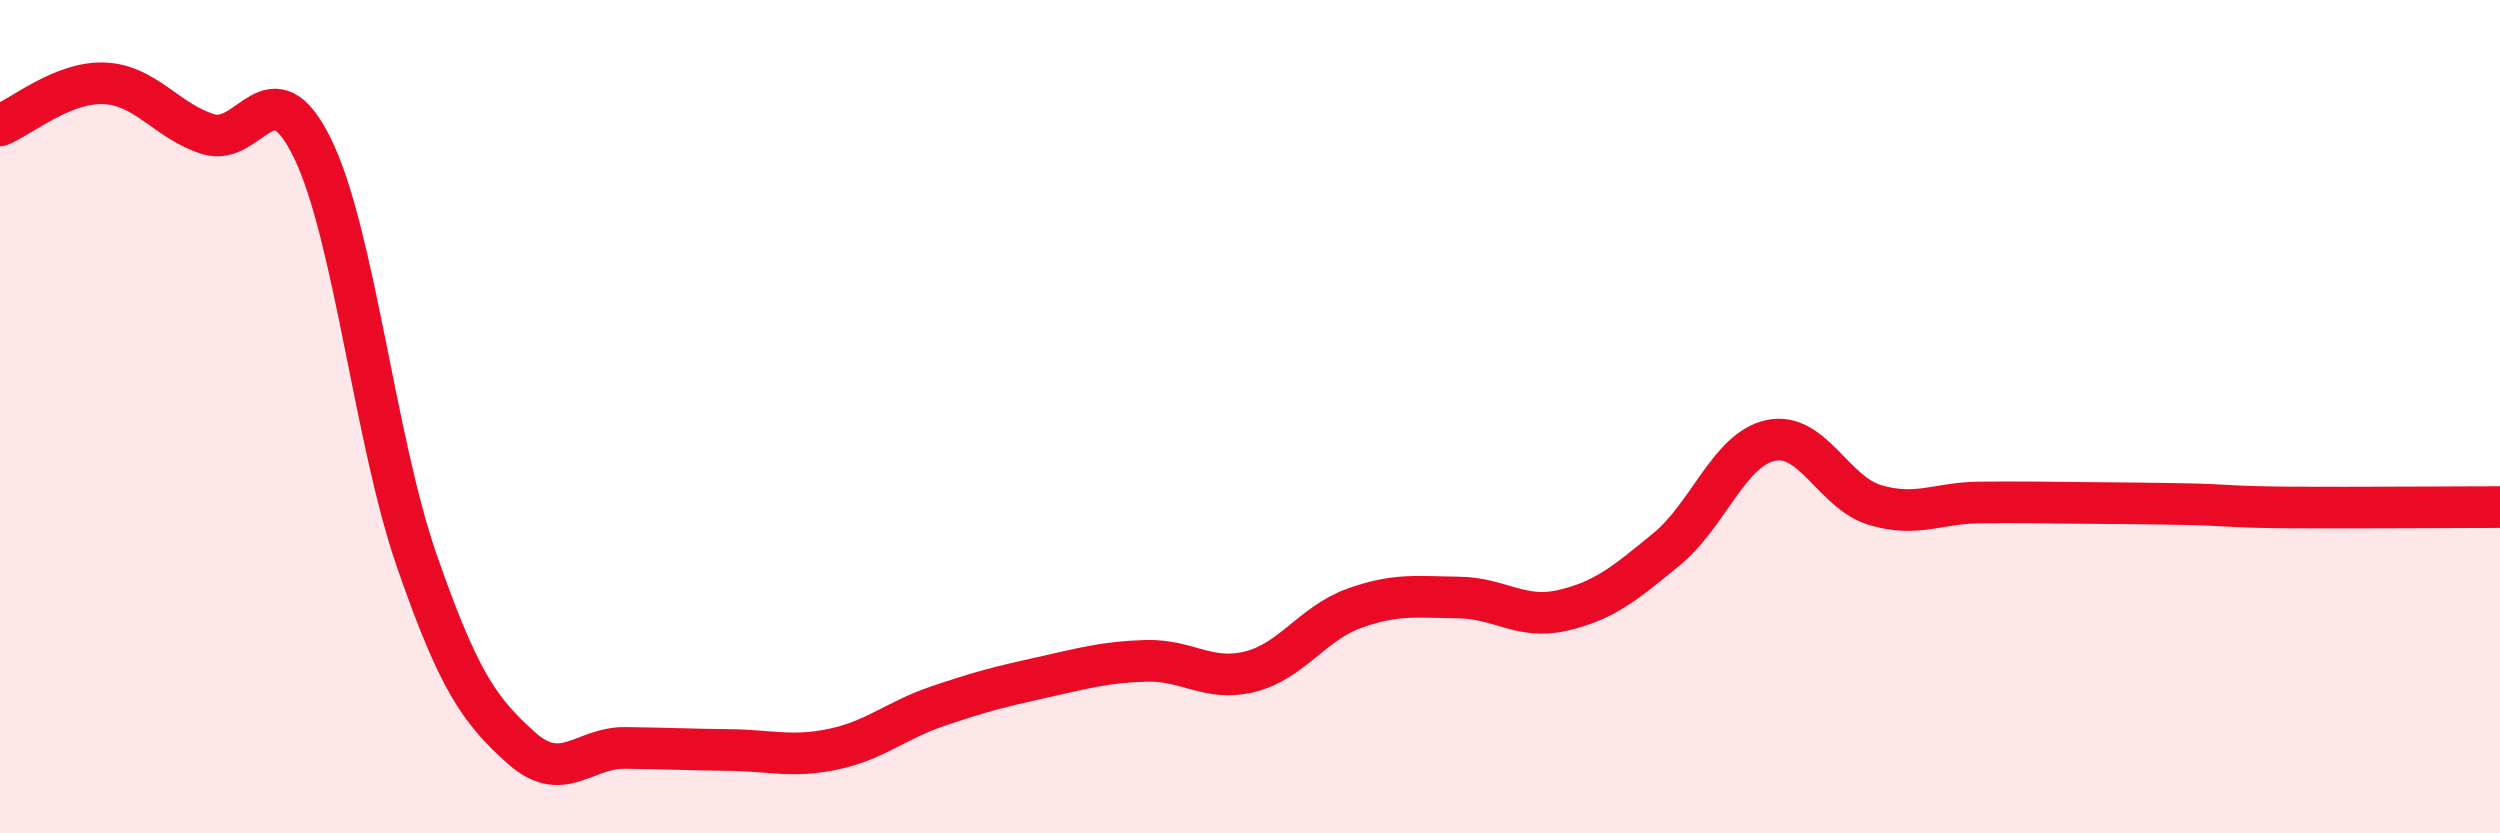 
    <svg width="60" height="20" viewBox="0 0 60 20" xmlns="http://www.w3.org/2000/svg">
      <path
        d="M 0,3.01 C 0.5,2.81 1.5,1.96 2.5,2 C 3.5,2.04 4,2.91 5,3.22 C 6,3.53 6.5,1.51 7.5,3.56 C 8.5,5.61 9,10.57 10,13.45 C 11,16.33 11.5,17.04 12.5,17.94 C 13.5,18.84 14,17.94 15,17.95 C 16,17.96 16.5,17.99 17.5,18 C 18.5,18.01 19,18.19 20,17.98 C 21,17.77 21.5,17.29 22.5,16.95 C 23.5,16.61 24,16.48 25,16.26 C 26,16.04 26.5,15.89 27.5,15.86 C 28.5,15.83 29,16.37 30,16.12 C 31,15.87 31.5,14.96 32.5,14.6 C 33.5,14.24 34,14.33 35,14.34 C 36,14.35 36.5,14.88 37.5,14.65 C 38.5,14.42 39,14 40,13.18 C 41,12.36 41.5,10.78 42.5,10.57 C 43.5,10.36 44,11.82 45,12.12 C 46,12.42 46.5,12.07 47.5,12.06 C 48.5,12.05 49,12.06 50,12.07 C 51,12.08 51.5,12.08 52.5,12.1 C 53.5,12.12 53.5,12.17 55,12.18 C 56.5,12.19 59,12.17 60,12.17L60 20L0 20Z"
        fill="#EB0A25"
        opacity="0.1"
        stroke-linecap="round"
        stroke-linejoin="round"
      />
      <path
        d="M 0,3.01 C 0.5,2.81 1.5,1.96 2.5,2 C 3.5,2.04 4,2.91 5,3.22 C 6,3.53 6.5,1.51 7.5,3.56 C 8.5,5.61 9,10.57 10,13.45 C 11,16.33 11.5,17.04 12.5,17.94 C 13.5,18.84 14,17.94 15,17.95 C 16,17.96 16.5,17.99 17.5,18 C 18.5,18.01 19,18.19 20,17.98 C 21,17.77 21.5,17.29 22.5,16.95 C 23.5,16.61 24,16.48 25,16.26 C 26,16.04 26.5,15.89 27.5,15.86 C 28.5,15.83 29,16.37 30,16.12 C 31,15.87 31.5,14.96 32.5,14.6 C 33.5,14.24 34,14.33 35,14.34 C 36,14.35 36.5,14.88 37.5,14.65 C 38.5,14.42 39,14 40,13.18 C 41,12.36 41.5,10.78 42.5,10.57 C 43.5,10.36 44,11.82 45,12.12 C 46,12.42 46.5,12.07 47.5,12.06 C 48.5,12.05 49,12.06 50,12.07 C 51,12.08 51.5,12.08 52.5,12.1 C 53.5,12.12 53.5,12.17 55,12.18 C 56.5,12.19 59,12.17 60,12.17"
        stroke="#EB0A25"
        stroke-width="1"
        fill="none"
        stroke-linecap="round"
        stroke-linejoin="round"
      />
    </svg>
  